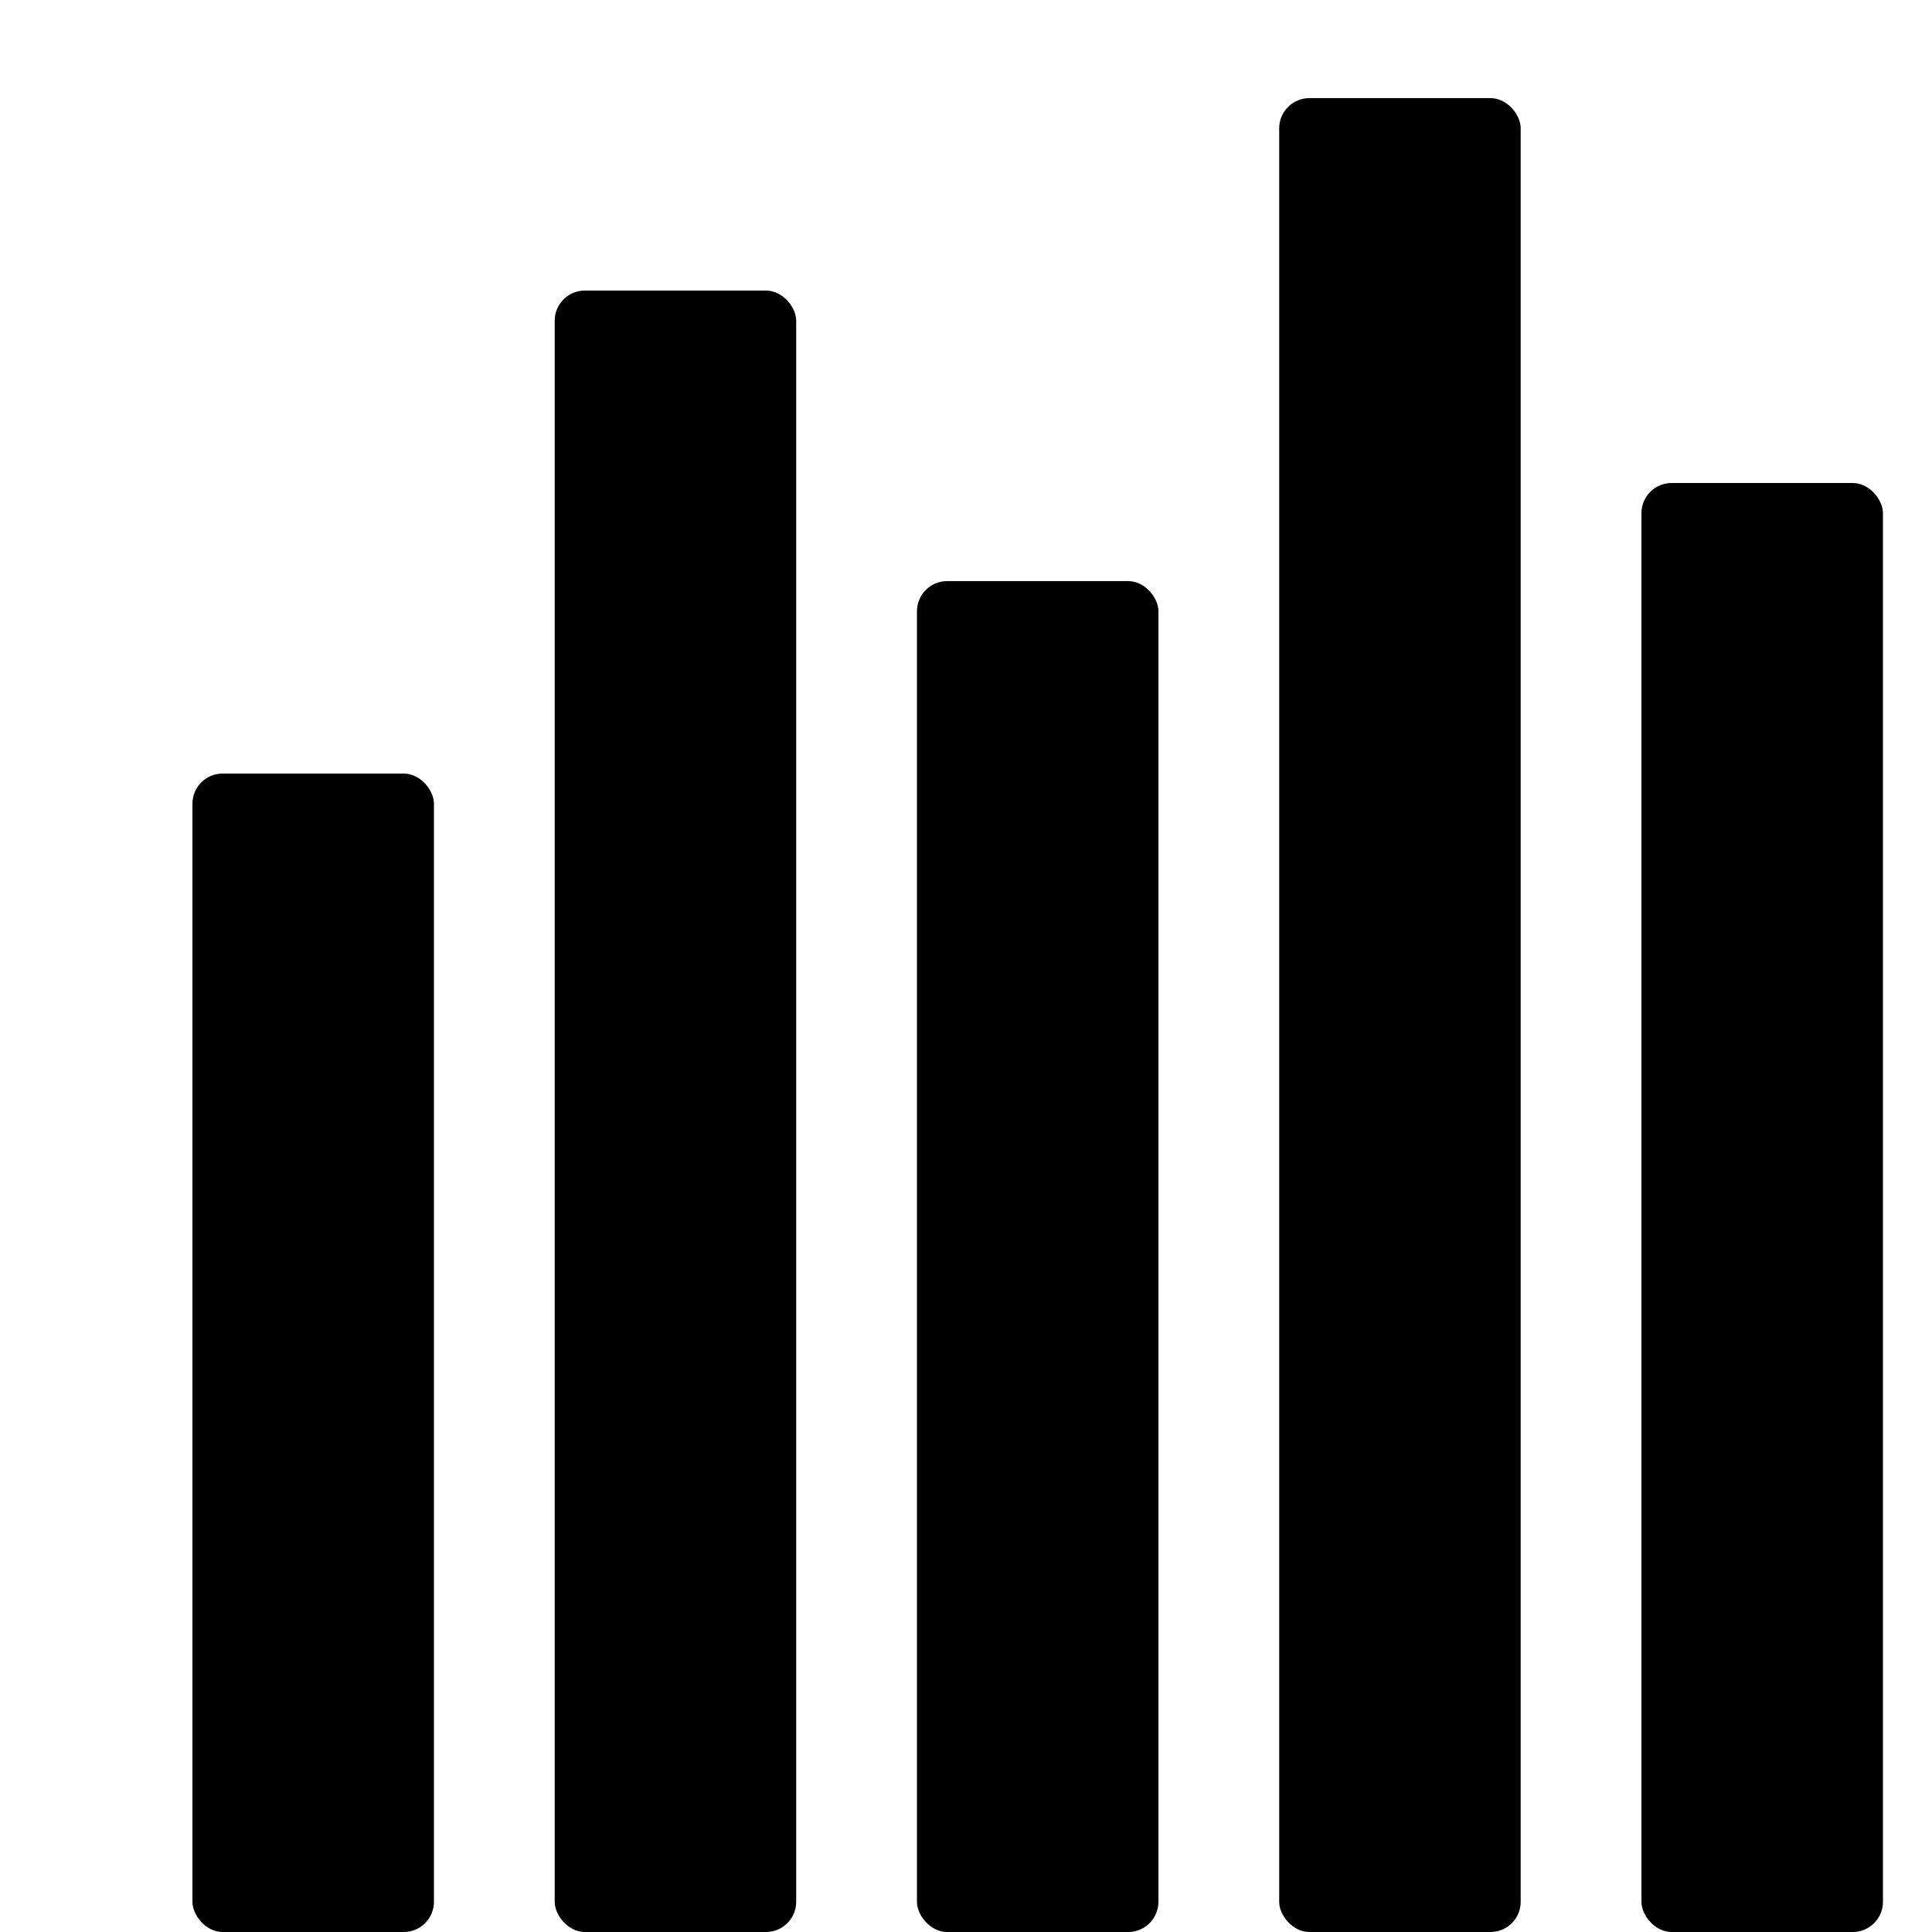 <svg xmlns="http://www.w3.org/2000/svg" viewBox="0 0 512 512">
  <!-- 5 bars with heights: 60%, 85%, 70%, 95%, 75% -->
  <rect x="51" y="205" width="64" height="307" rx="8"/>
  <rect x="147" y="77" width="64" height="435" rx="8"/>
  <rect x="243" y="154" width="64" height="358" rx="8"/>
  <rect x="339" y="26" width="64" height="486" rx="8"/>
  <rect x="435" y="128" width="64" height="384" rx="8"/>
</svg>
